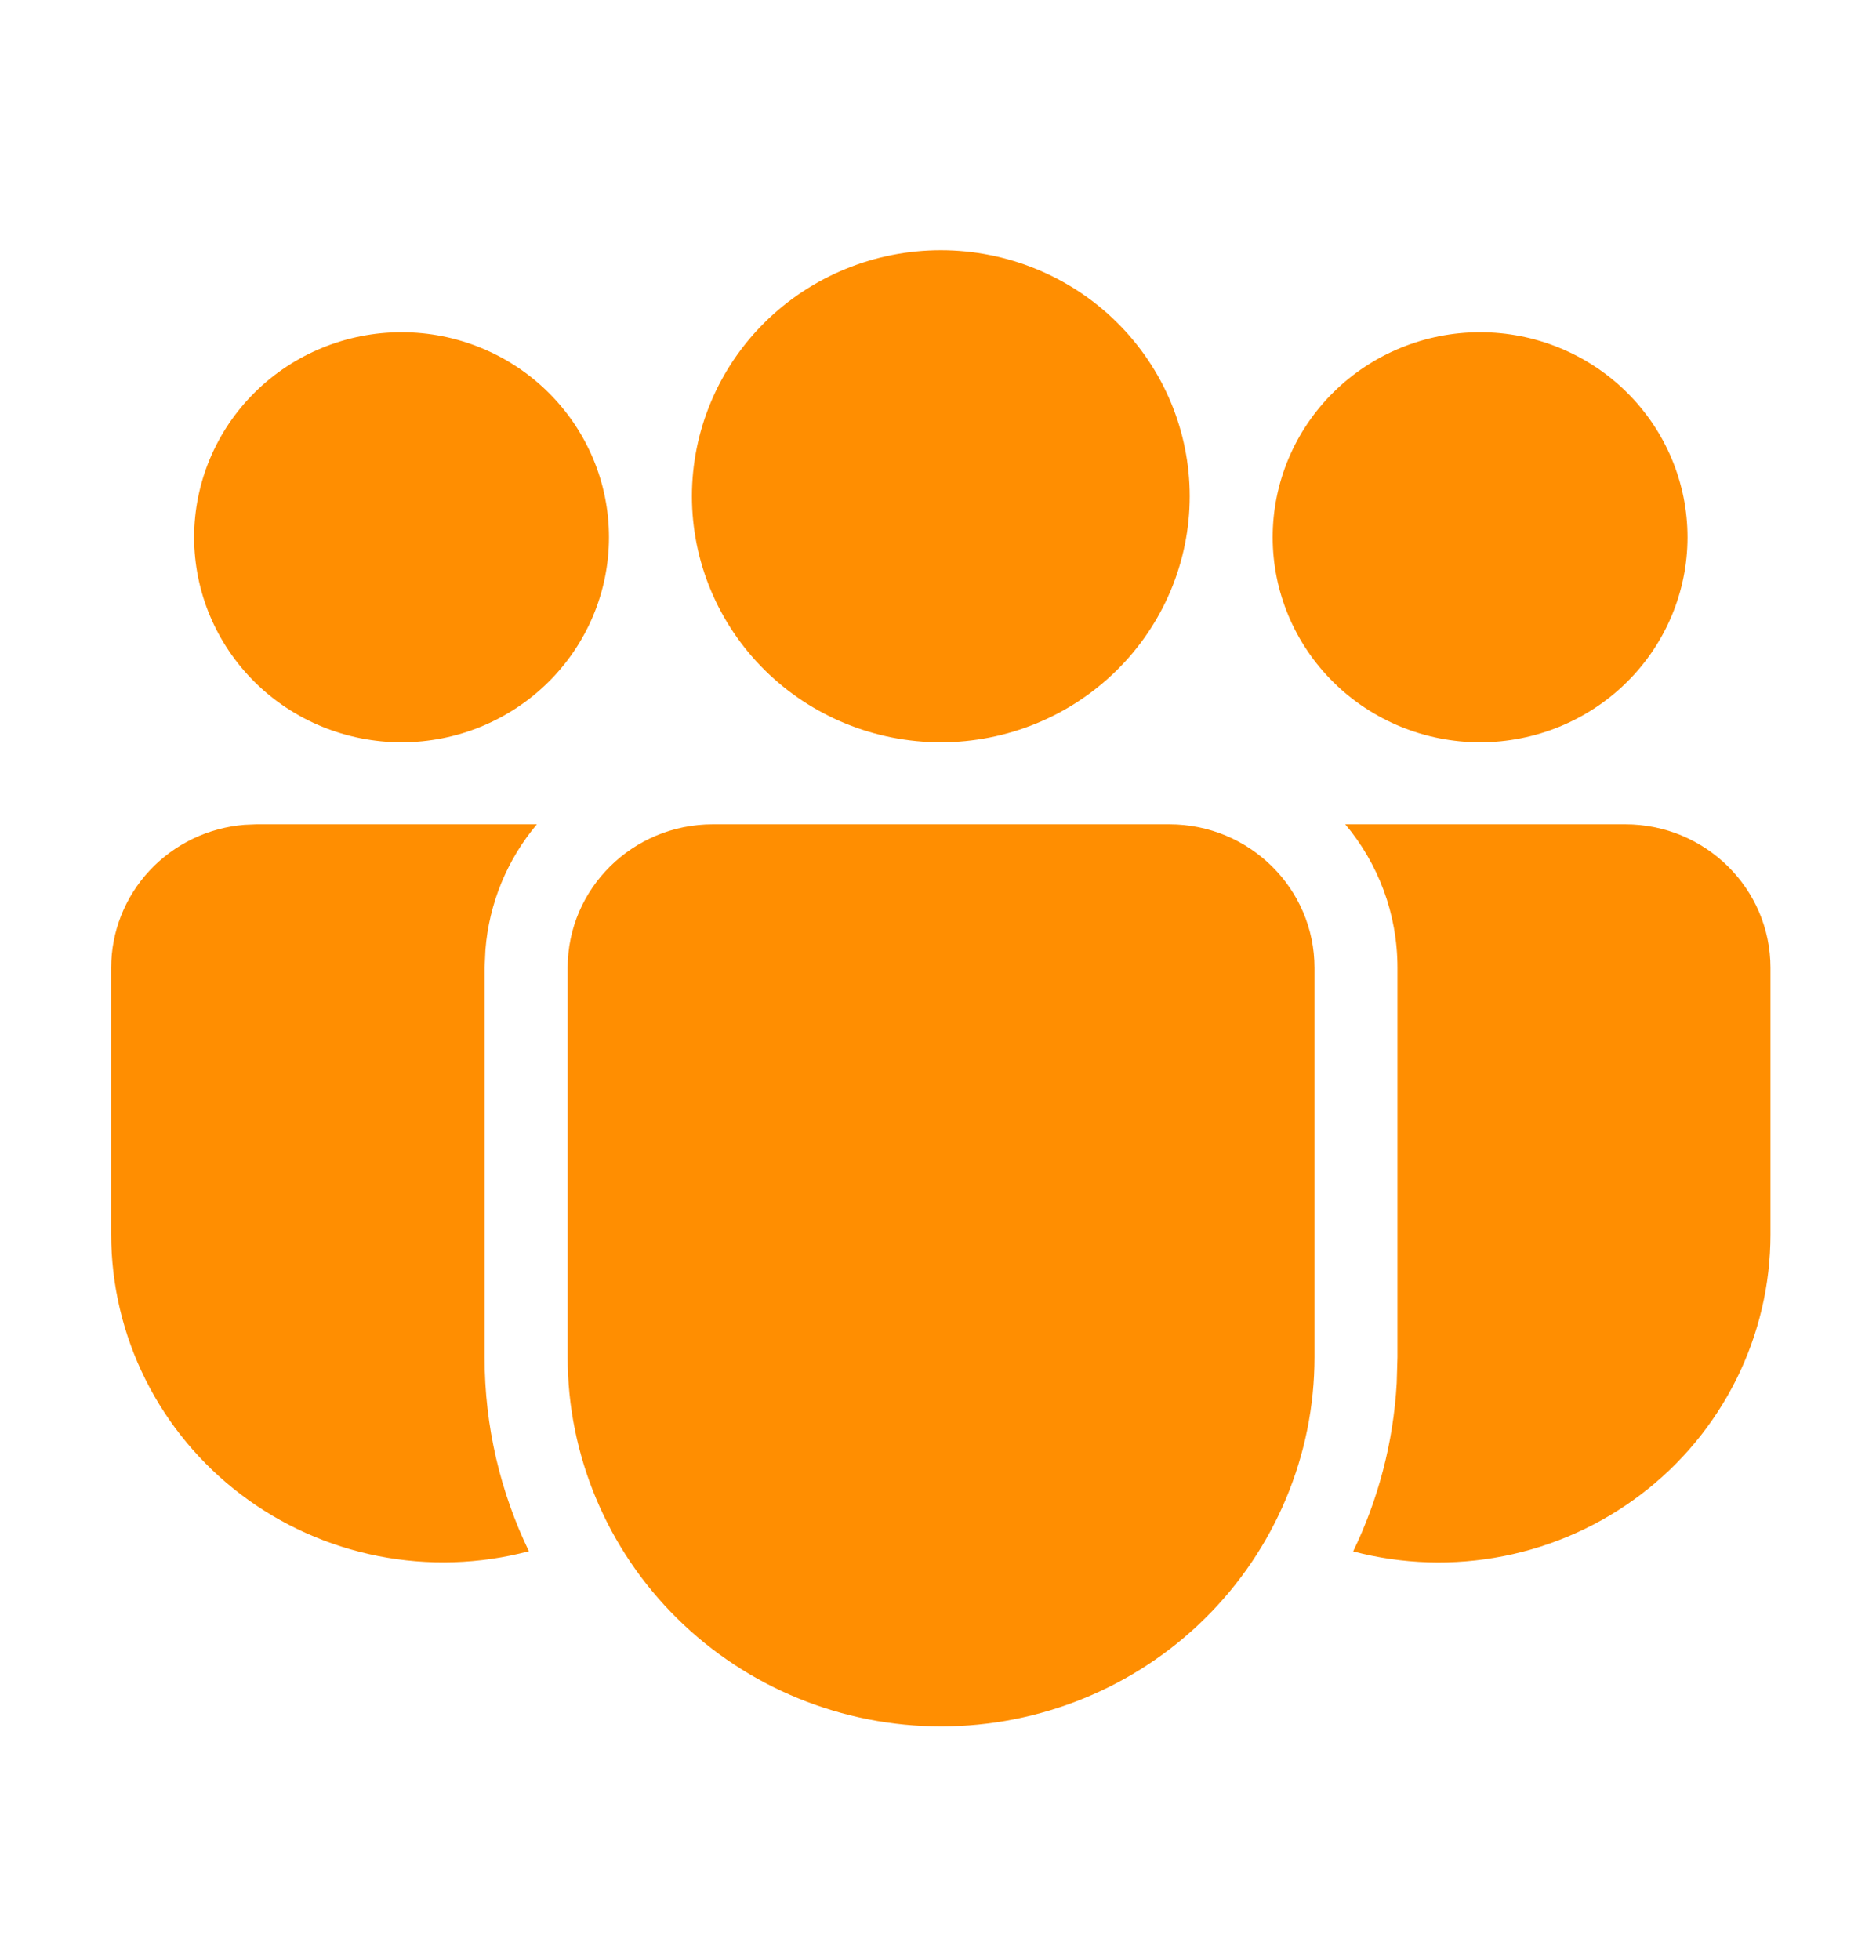 <svg width="135" height="141" viewBox="0 0 135 141" fill="none" xmlns="http://www.w3.org/2000/svg">
<path d="M84.145 59.296C89.913 59.296 94.593 63.922 94.593 69.62V97.637C94.593 104.679 91.762 111.433 86.723 116.413C81.683 121.393 74.848 124.19 67.721 124.19C60.594 124.19 53.759 121.393 48.719 116.413C43.68 111.433 40.849 104.679 40.849 97.637V69.62C40.849 63.922 45.523 59.296 51.297 59.296H84.145ZM38.634 59.296C36.483 61.853 35.19 65.007 34.932 68.323L34.872 69.62V97.637C34.872 102.634 36.019 107.365 38.06 111.589C34.522 112.525 30.813 112.643 27.22 111.936C23.628 111.229 20.248 109.715 17.342 107.511C14.436 105.307 12.082 102.472 10.463 99.225C8.843 95.979 8 92.407 8 88.788V69.62C8 67.029 8.986 64.533 10.762 62.627C12.539 60.721 14.975 59.545 17.588 59.332L18.448 59.296H38.634ZM96.808 59.296H116.958C122.726 59.296 127.406 63.922 127.406 69.62V88.794C127.407 92.411 126.566 95.98 124.949 99.225C123.331 102.47 120.981 105.305 118.078 107.509C115.175 109.713 111.799 111.229 108.209 111.938C104.62 112.648 100.913 112.532 97.376 111.601C99.167 107.896 100.265 103.814 100.51 99.495L100.564 97.637V69.62C100.564 65.697 99.161 62.099 96.808 59.296ZM67.703 18C72.453 18 77.009 19.865 80.368 23.184C83.727 26.503 85.614 31.005 85.614 35.698C85.614 40.392 83.727 44.894 80.368 48.213C77.009 51.532 72.453 53.397 67.703 53.397C62.953 53.397 58.397 51.532 55.038 48.213C51.679 44.894 49.792 40.392 49.792 35.698C49.792 31.005 51.679 26.503 55.038 23.184C58.397 19.865 62.953 18 67.703 18ZM106.51 23.899C110.469 23.899 114.265 25.453 117.064 28.219C119.863 30.985 121.436 34.737 121.436 38.648C121.436 42.56 119.863 46.311 117.064 49.077C114.265 51.843 110.469 53.397 106.51 53.397C102.552 53.397 98.755 51.843 95.956 49.077C93.157 46.311 91.584 42.56 91.584 38.648C91.584 34.737 93.157 30.985 95.956 28.219C98.755 25.453 102.552 23.899 106.51 23.899ZM28.896 23.899C32.855 23.899 36.651 25.453 39.45 28.219C42.249 30.985 43.822 34.737 43.822 38.648C43.822 42.56 42.249 46.311 39.45 49.077C36.651 51.843 32.855 53.397 28.896 53.397C24.938 53.397 21.141 51.843 18.342 49.077C15.543 46.311 13.97 42.56 13.97 38.648C13.97 34.737 15.543 30.985 18.342 28.219C21.141 25.453 24.938 23.899 28.896 23.899Z" fill="#FF8E01"/>
</svg>
